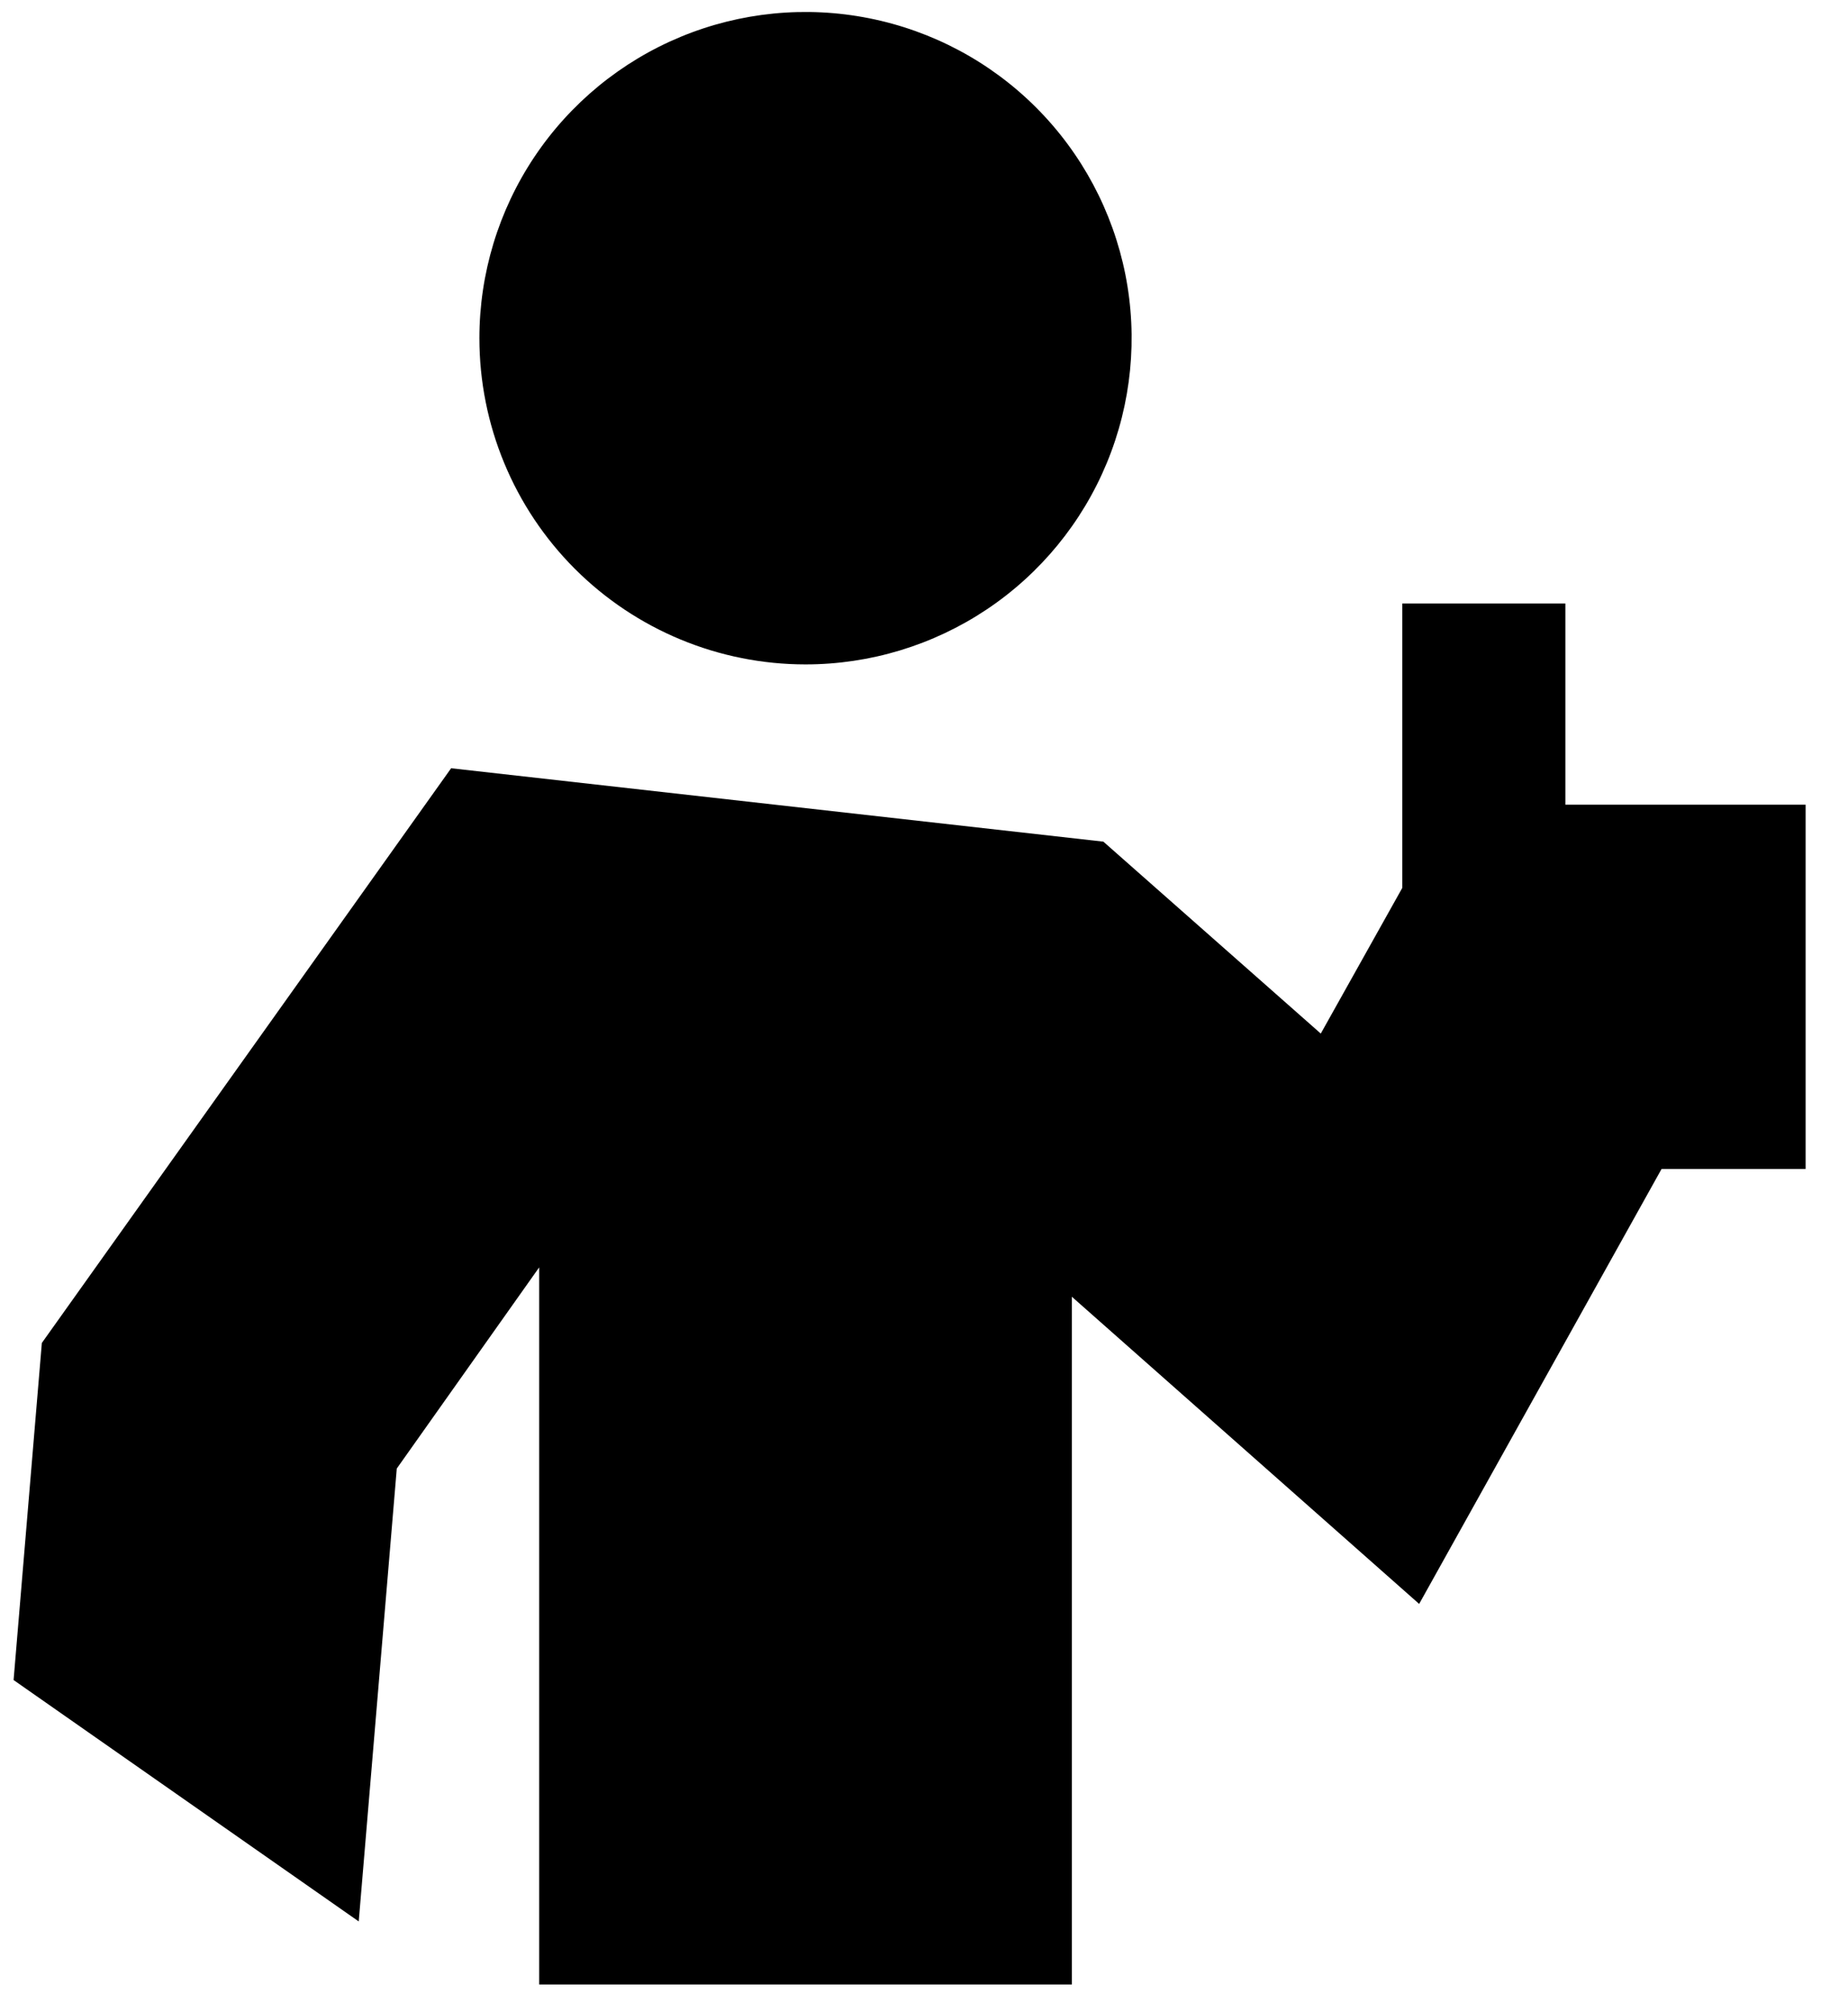 <?xml version="1.0" encoding="UTF-8"?> <svg xmlns="http://www.w3.org/2000/svg" width="34" height="37" viewBox="0 0 34 37" fill="none"><path d="M19.72 36.5V23.85L26.11 29.5L30.57 21.5H33.22V14.8H28.8V11.1H25.8V16.33L24.3 19.01L20.3 15.48L8.3 14.13L0.77 24.7L0.25 30.9L6.6 35.34L7.3 27.01L9.92 23.31V36.5" fill="black"></path><path d="M14.82 12.22C16.007 12.22 17.167 11.868 18.154 11.209C19.14 10.55 19.909 9.613 20.363 8.516C20.817 7.42 20.936 6.214 20.705 5.05C20.473 3.886 19.902 2.817 19.063 1.978C18.224 1.138 17.154 0.567 15.991 0.336C14.827 0.104 13.62 0.223 12.524 0.677C11.428 1.131 10.491 1.9 9.831 2.887C9.172 3.873 8.82 5.034 8.82 6.22C8.82 7.812 9.452 9.338 10.577 10.463C11.703 11.588 13.229 12.22 14.82 12.22Z" fill="black"></path></svg> 
